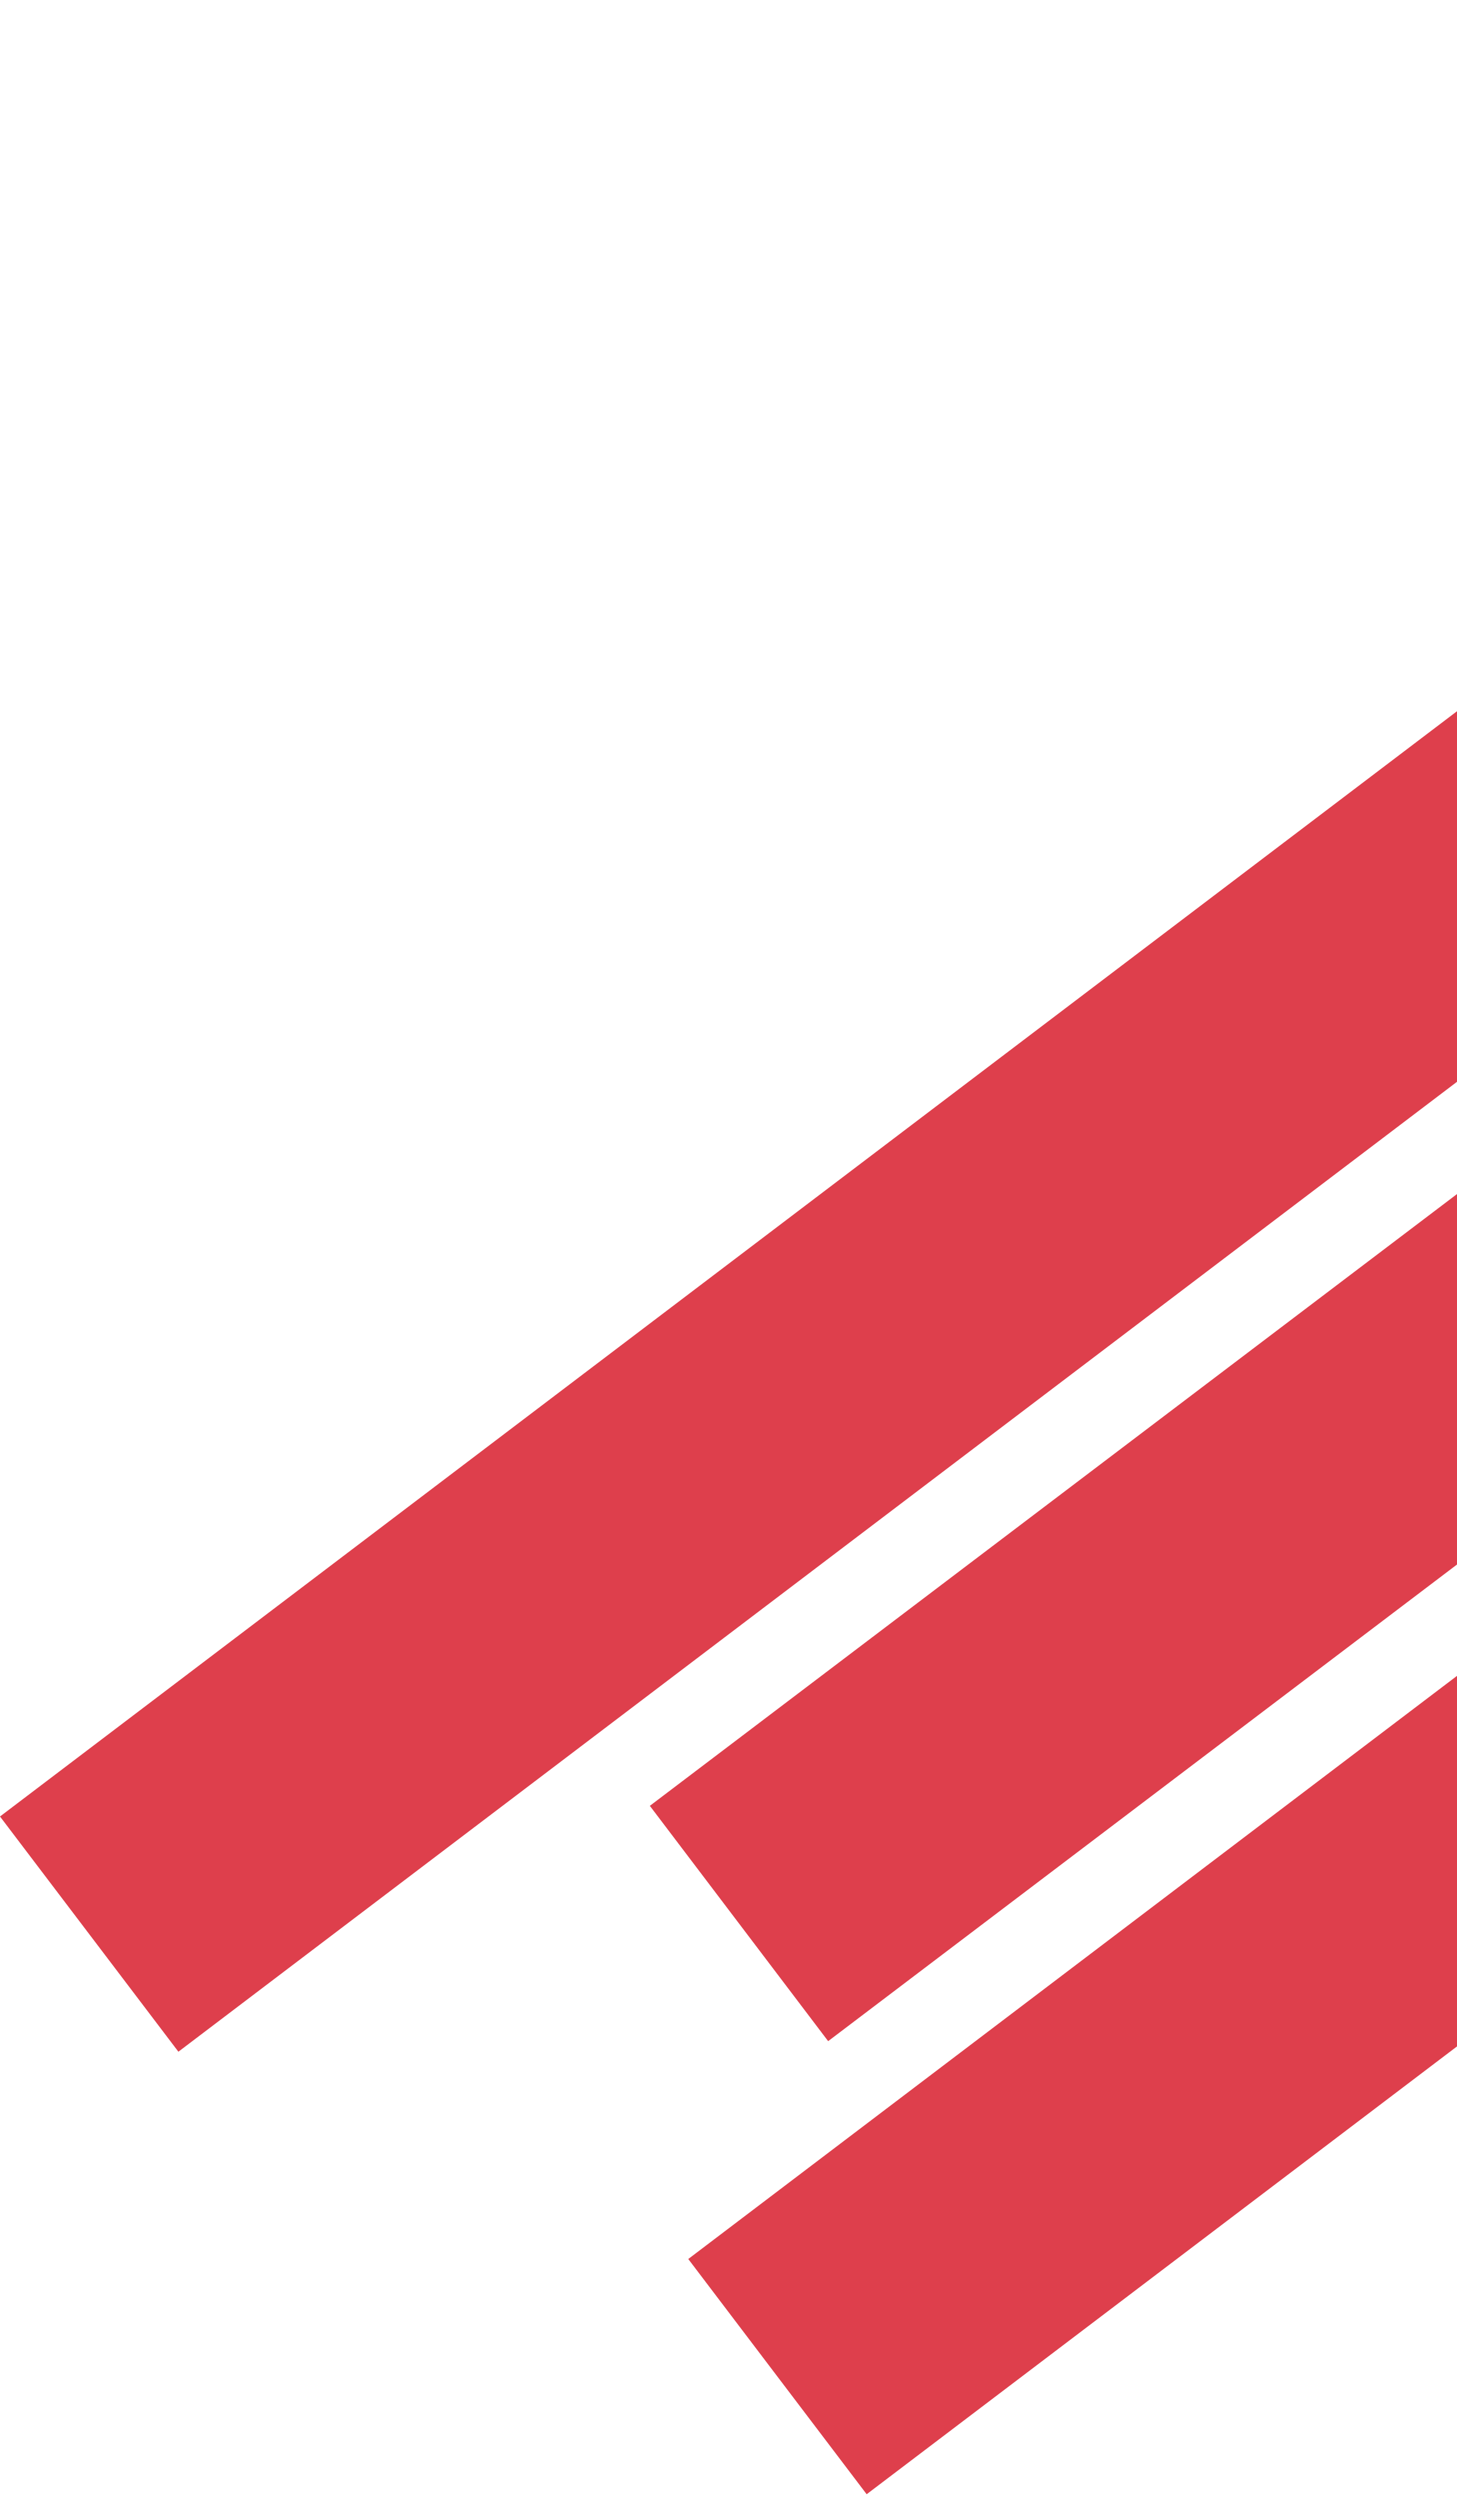 <svg xmlns="http://www.w3.org/2000/svg" width="116" height="199" viewBox="0 0 116 199" fill="none"><path d="M189.626 0.774L0 144.6L14.203 163.325L203.829 19.5L189.626 0.774Z" fill="#DE3F4C"></path><path d="M244.424 36L54.797 179.826L69 198.551L258.626 54.726L244.424 36Z" fill="#DE3F4C"></path><rect width="238" height="23.503" transform="matrix(-0.797 0.604 0.604 0.797 241.424 0)" fill="#DE3F4C"></rect></svg>